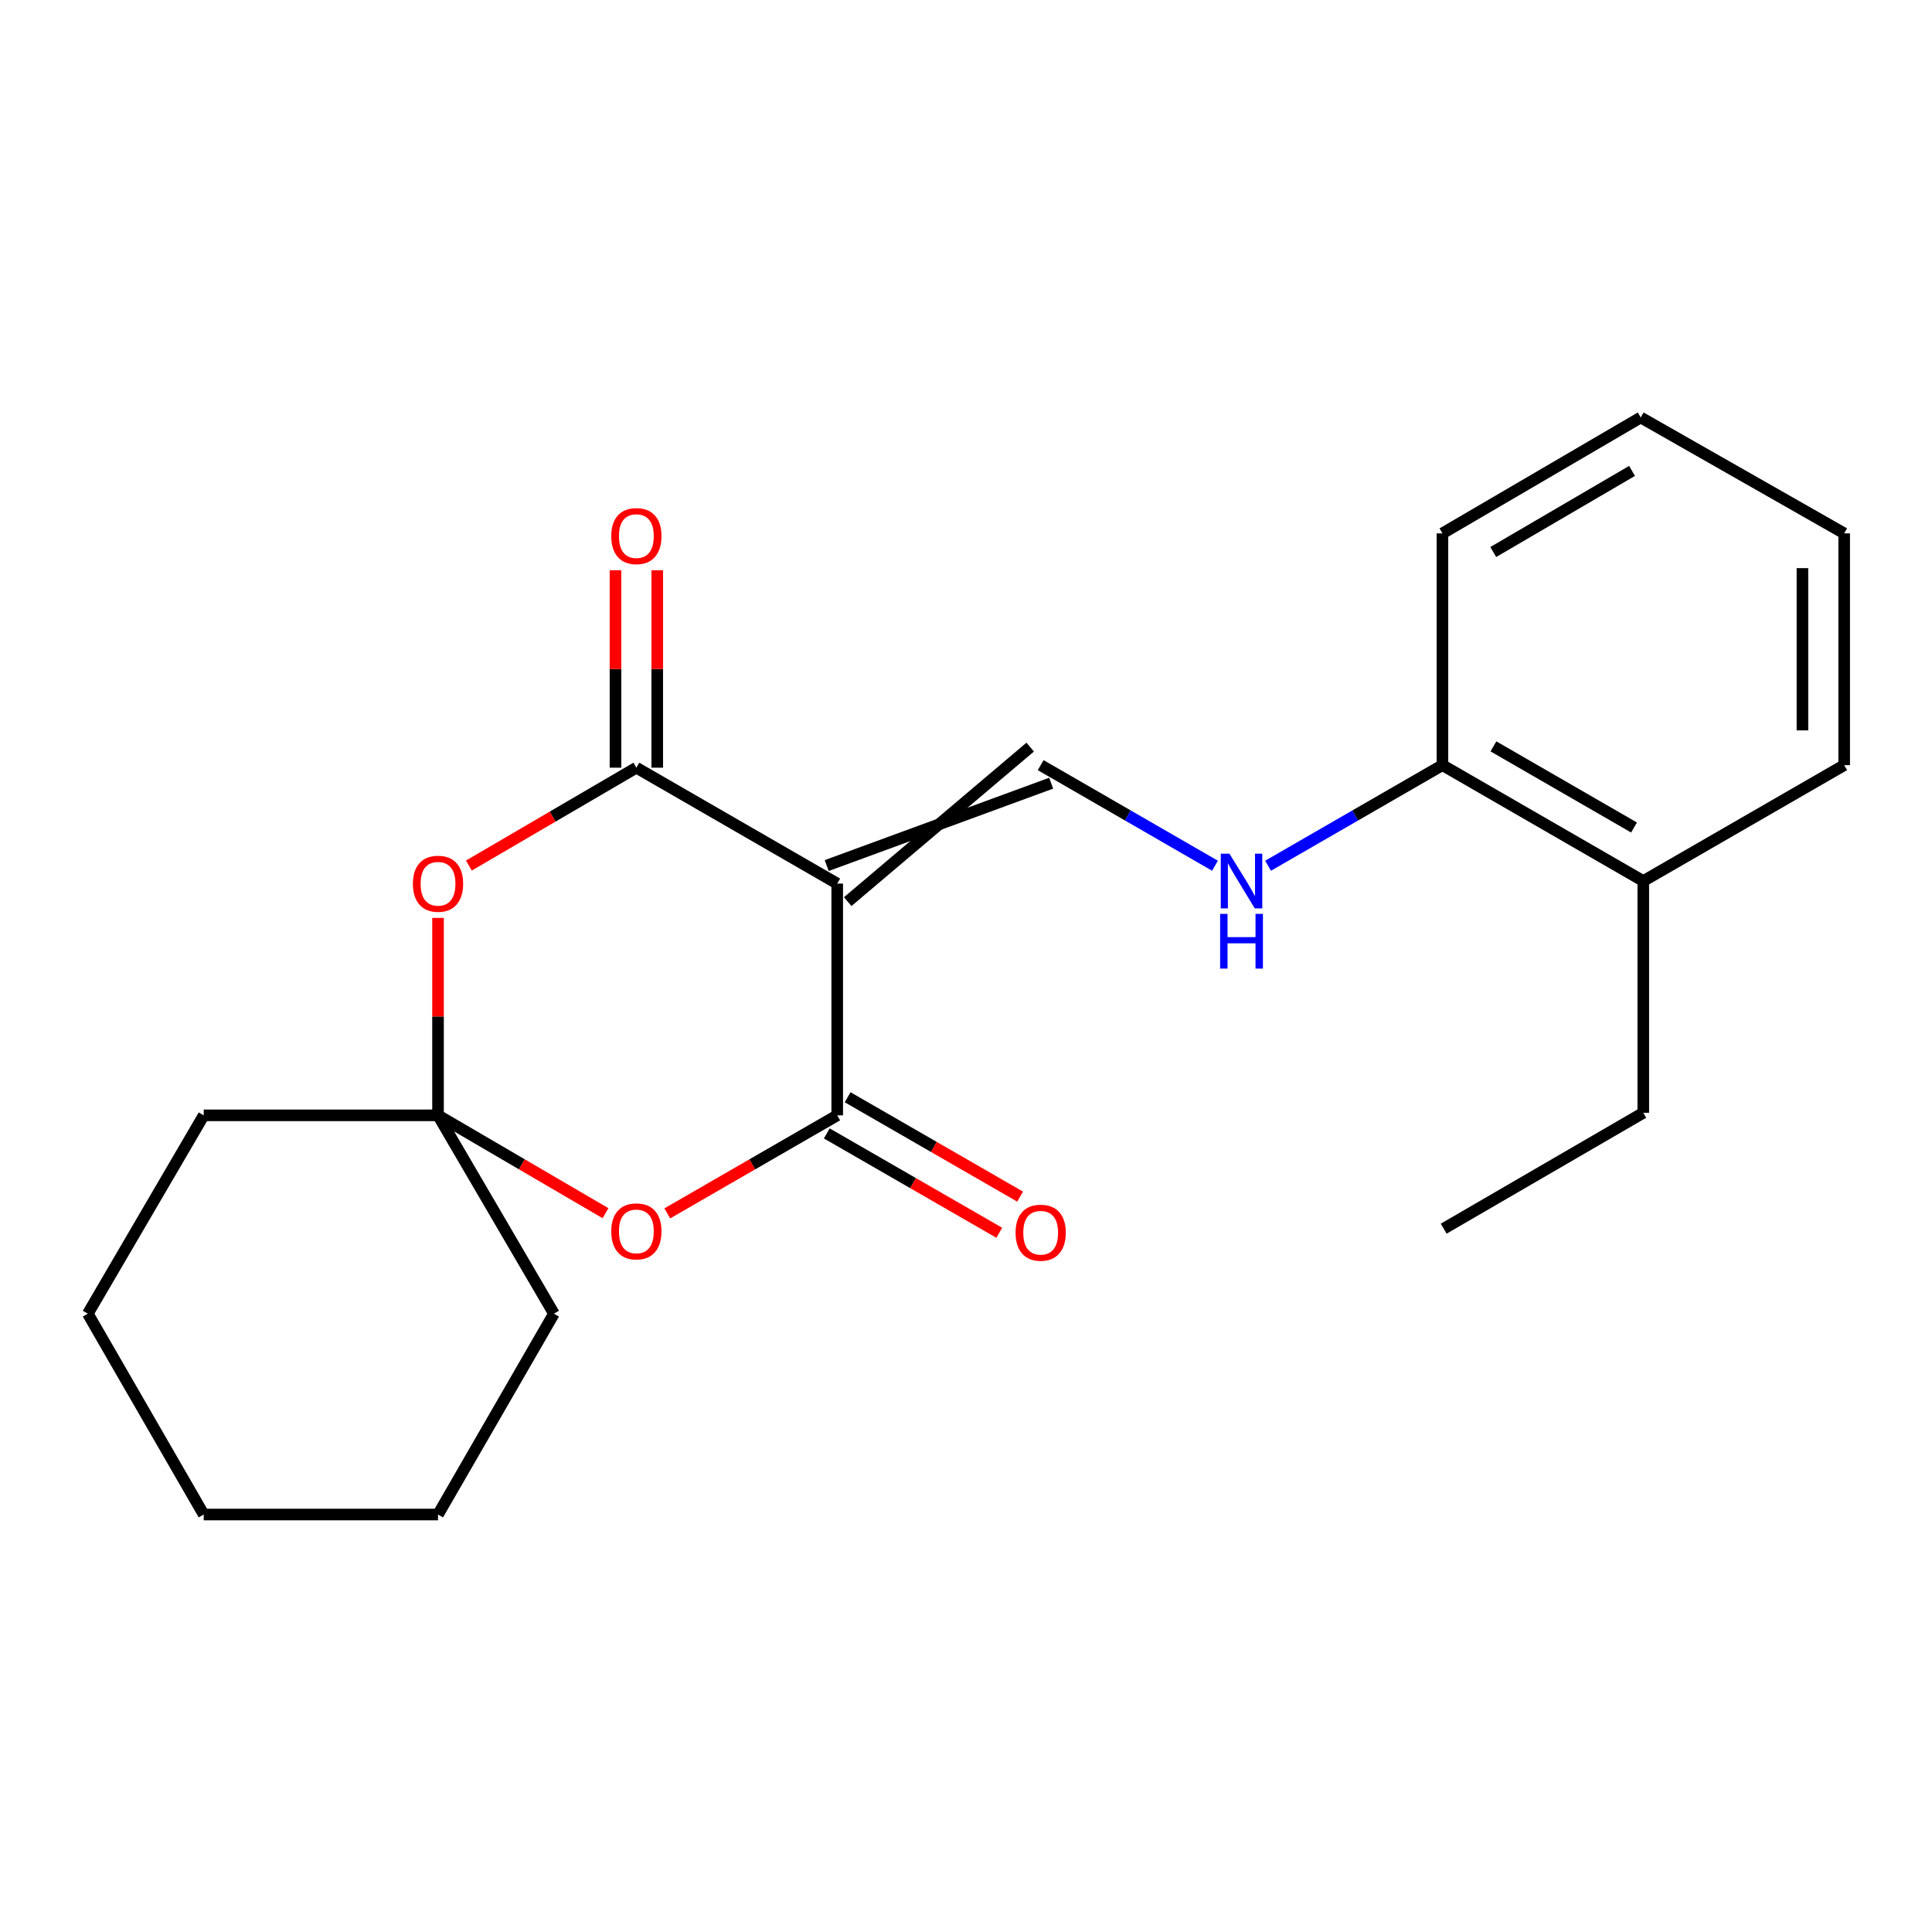 <?xml version='1.0' encoding='iso-8859-1'?>
<svg version='1.1' baseProfile='full'
              xmlns='http://www.w3.org/2000/svg'
                      xmlns:rdkit='http://www.rdkit.org/xml'
                      xmlns:xlink='http://www.w3.org/1999/xlink'
                  xml:space='preserve'
width='1000px' height='1000px' viewBox='0 0 1000 1000'>
<!-- END OF HEADER -->
<rect style='opacity:1.0;fill:#FFFFFF;stroke:none' width='1000' height='1000' x='0' y='0'> </rect>
<path class='bond-0' d='M 433.34,457.348 L 329.382,397.351' style='fill:none;fill-rule:evenodd;stroke:#000000;stroke-width:6px;stroke-linecap:butt;stroke-linejoin:miter;stroke-opacity:1' />
<path class='bond-1' d='M 433.34,457.348 L 433.34,577.296' style='fill:none;fill-rule:evenodd;stroke:#000000;stroke-width:6px;stroke-linecap:butt;stroke-linejoin:miter;stroke-opacity:1' />
<path class='bond-5' d='M 438.775,466.686 L 533.219,386.705' style='fill:none;fill-rule:evenodd;stroke:#000000;stroke-width:6px;stroke-linecap:butt;stroke-linejoin:miter;stroke-opacity:1' />
<path class='bond-5' d='M 427.904,448.011 L 544.089,405.379' style='fill:none;fill-rule:evenodd;stroke:#000000;stroke-width:6px;stroke-linecap:butt;stroke-linejoin:miter;stroke-opacity:1' />
<path class='bond-2' d='M 329.382,397.351 L 286.038,422.682' style='fill:none;fill-rule:evenodd;stroke:#000000;stroke-width:6px;stroke-linecap:butt;stroke-linejoin:miter;stroke-opacity:1' />
<path class='bond-2' d='M 286.038,422.682 L 242.693,448.014' style='fill:none;fill-rule:evenodd;stroke:#FF0000;stroke-width:6px;stroke-linecap:butt;stroke-linejoin:miter;stroke-opacity:1' />
<path class='bond-7' d='M 340.186,397.351 L 340.186,346.256' style='fill:none;fill-rule:evenodd;stroke:#000000;stroke-width:6px;stroke-linecap:butt;stroke-linejoin:miter;stroke-opacity:1' />
<path class='bond-7' d='M 340.186,346.256 L 340.186,295.162' style='fill:none;fill-rule:evenodd;stroke:#FF0000;stroke-width:6px;stroke-linecap:butt;stroke-linejoin:miter;stroke-opacity:1' />
<path class='bond-7' d='M 318.578,397.351 L 318.578,346.256' style='fill:none;fill-rule:evenodd;stroke:#000000;stroke-width:6px;stroke-linecap:butt;stroke-linejoin:miter;stroke-opacity:1' />
<path class='bond-7' d='M 318.578,346.256 L 318.578,295.162' style='fill:none;fill-rule:evenodd;stroke:#FF0000;stroke-width:6px;stroke-linecap:butt;stroke-linejoin:miter;stroke-opacity:1' />
<path class='bond-3' d='M 433.34,577.296 L 389.361,602.673' style='fill:none;fill-rule:evenodd;stroke:#000000;stroke-width:6px;stroke-linecap:butt;stroke-linejoin:miter;stroke-opacity:1' />
<path class='bond-3' d='M 389.361,602.673 L 345.382,628.049' style='fill:none;fill-rule:evenodd;stroke:#FF0000;stroke-width:6px;stroke-linecap:butt;stroke-linejoin:miter;stroke-opacity:1' />
<path class='bond-8' d='M 427.947,586.658 L 472.585,612.373' style='fill:none;fill-rule:evenodd;stroke:#000000;stroke-width:6px;stroke-linecap:butt;stroke-linejoin:miter;stroke-opacity:1' />
<path class='bond-8' d='M 472.585,612.373 L 517.222,638.088' style='fill:none;fill-rule:evenodd;stroke:#FF0000;stroke-width:6px;stroke-linecap:butt;stroke-linejoin:miter;stroke-opacity:1' />
<path class='bond-8' d='M 438.733,567.935 L 483.371,593.65' style='fill:none;fill-rule:evenodd;stroke:#000000;stroke-width:6px;stroke-linecap:butt;stroke-linejoin:miter;stroke-opacity:1' />
<path class='bond-8' d='M 483.371,593.65 L 528.009,619.365' style='fill:none;fill-rule:evenodd;stroke:#FF0000;stroke-width:6px;stroke-linecap:butt;stroke-linejoin:miter;stroke-opacity:1' />
<path class='bond-22' d='M 226.721,475.107 L 226.721,526.202' style='fill:none;fill-rule:evenodd;stroke:#FF0000;stroke-width:6px;stroke-linecap:butt;stroke-linejoin:miter;stroke-opacity:1' />
<path class='bond-22' d='M 226.721,526.202 L 226.721,577.296' style='fill:none;fill-rule:evenodd;stroke:#000000;stroke-width:6px;stroke-linecap:butt;stroke-linejoin:miter;stroke-opacity:1' />
<path class='bond-4' d='M 313.409,627.949 L 270.065,602.623' style='fill:none;fill-rule:evenodd;stroke:#FF0000;stroke-width:6px;stroke-linecap:butt;stroke-linejoin:miter;stroke-opacity:1' />
<path class='bond-4' d='M 270.065,602.623 L 226.721,577.296' style='fill:none;fill-rule:evenodd;stroke:#000000;stroke-width:6px;stroke-linecap:butt;stroke-linejoin:miter;stroke-opacity:1' />
<path class='bond-11' d='M 226.721,577.296 L 286.718,679.958' style='fill:none;fill-rule:evenodd;stroke:#000000;stroke-width:6px;stroke-linecap:butt;stroke-linejoin:miter;stroke-opacity:1' />
<path class='bond-12' d='M 226.721,577.296 L 105.44,577.296' style='fill:none;fill-rule:evenodd;stroke:#000000;stroke-width:6px;stroke-linecap:butt;stroke-linejoin:miter;stroke-opacity:1' />
<path class='bond-6' d='M 538.654,396.042 L 583.763,422.071' style='fill:none;fill-rule:evenodd;stroke:#000000;stroke-width:6px;stroke-linecap:butt;stroke-linejoin:miter;stroke-opacity:1' />
<path class='bond-6' d='M 583.763,422.071 L 628.871,448.099' style='fill:none;fill-rule:evenodd;stroke:#0000FF;stroke-width:6px;stroke-linecap:butt;stroke-linejoin:miter;stroke-opacity:1' />
<path class='bond-9' d='M 656.353,448.102 L 701.48,422.072' style='fill:none;fill-rule:evenodd;stroke:#0000FF;stroke-width:6px;stroke-linecap:butt;stroke-linejoin:miter;stroke-opacity:1' />
<path class='bond-9' d='M 701.48,422.072 L 746.606,396.042' style='fill:none;fill-rule:evenodd;stroke:#000000;stroke-width:6px;stroke-linecap:butt;stroke-linejoin:miter;stroke-opacity:1' />
<path class='bond-10' d='M 746.606,396.042 L 850.564,456.028' style='fill:none;fill-rule:evenodd;stroke:#000000;stroke-width:6px;stroke-linecap:butt;stroke-linejoin:miter;stroke-opacity:1' />
<path class='bond-10' d='M 772.999,386.324 L 845.769,428.314' style='fill:none;fill-rule:evenodd;stroke:#000000;stroke-width:6px;stroke-linecap:butt;stroke-linejoin:miter;stroke-opacity:1' />
<path class='bond-14' d='M 746.606,396.042 L 746.606,276.07' style='fill:none;fill-rule:evenodd;stroke:#000000;stroke-width:6px;stroke-linecap:butt;stroke-linejoin:miter;stroke-opacity:1' />
<path class='bond-13' d='M 850.564,456.028 L 850.564,575.976' style='fill:none;fill-rule:evenodd;stroke:#000000;stroke-width:6px;stroke-linecap:butt;stroke-linejoin:miter;stroke-opacity:1' />
<path class='bond-15' d='M 850.564,456.028 L 954.545,396.042' style='fill:none;fill-rule:evenodd;stroke:#000000;stroke-width:6px;stroke-linecap:butt;stroke-linejoin:miter;stroke-opacity:1' />
<path class='bond-17' d='M 286.718,679.958 L 226.721,783.915' style='fill:none;fill-rule:evenodd;stroke:#000000;stroke-width:6px;stroke-linecap:butt;stroke-linejoin:miter;stroke-opacity:1' />
<path class='bond-16' d='M 105.44,577.296 L 45.455,679.958' style='fill:none;fill-rule:evenodd;stroke:#000000;stroke-width:6px;stroke-linecap:butt;stroke-linejoin:miter;stroke-opacity:1' />
<path class='bond-18' d='M 850.564,575.976 L 747.254,635.961' style='fill:none;fill-rule:evenodd;stroke:#000000;stroke-width:6px;stroke-linecap:butt;stroke-linejoin:miter;stroke-opacity:1' />
<path class='bond-19' d='M 746.606,276.07 L 849.231,216.085' style='fill:none;fill-rule:evenodd;stroke:#000000;stroke-width:6px;stroke-linecap:butt;stroke-linejoin:miter;stroke-opacity:1' />
<path class='bond-19' d='M 772.904,285.727 L 844.741,243.737' style='fill:none;fill-rule:evenodd;stroke:#000000;stroke-width:6px;stroke-linecap:butt;stroke-linejoin:miter;stroke-opacity:1' />
<path class='bond-23' d='M 954.545,396.042 L 954.545,276.07' style='fill:none;fill-rule:evenodd;stroke:#000000;stroke-width:6px;stroke-linecap:butt;stroke-linejoin:miter;stroke-opacity:1' />
<path class='bond-23' d='M 932.938,378.046 L 932.938,294.066' style='fill:none;fill-rule:evenodd;stroke:#000000;stroke-width:6px;stroke-linecap:butt;stroke-linejoin:miter;stroke-opacity:1' />
<path class='bond-21' d='M 45.455,679.958 L 105.44,783.915' style='fill:none;fill-rule:evenodd;stroke:#000000;stroke-width:6px;stroke-linecap:butt;stroke-linejoin:miter;stroke-opacity:1' />
<path class='bond-24' d='M 226.721,783.915 L 105.44,783.915' style='fill:none;fill-rule:evenodd;stroke:#000000;stroke-width:6px;stroke-linecap:butt;stroke-linejoin:miter;stroke-opacity:1' />
<path class='bond-20' d='M 849.231,216.085 L 954.545,276.07' style='fill:none;fill-rule:evenodd;stroke:#000000;stroke-width:6px;stroke-linecap:butt;stroke-linejoin:miter;stroke-opacity:1' />
<path  class='atom-3' d='M 213.721 457.428
Q 213.721 450.628, 217.081 446.828
Q 220.441 443.028, 226.721 443.028
Q 233.001 443.028, 236.361 446.828
Q 239.721 450.628, 239.721 457.428
Q 239.721 464.308, 236.321 468.228
Q 232.921 472.108, 226.721 472.108
Q 220.481 472.108, 217.081 468.228
Q 213.721 464.348, 213.721 457.428
M 226.721 468.908
Q 231.041 468.908, 233.361 466.028
Q 235.721 463.108, 235.721 457.428
Q 235.721 451.868, 233.361 449.068
Q 231.041 446.228, 226.721 446.228
Q 222.401 446.228, 220.041 449.028
Q 217.721 451.828, 217.721 457.428
Q 217.721 463.148, 220.041 466.028
Q 222.401 468.908, 226.721 468.908
' fill='#FF0000'/>
<path  class='atom-4' d='M 316.382 637.362
Q 316.382 630.562, 319.742 626.762
Q 323.102 622.962, 329.382 622.962
Q 335.662 622.962, 339.022 626.762
Q 342.382 630.562, 342.382 637.362
Q 342.382 644.242, 338.982 648.162
Q 335.582 652.042, 329.382 652.042
Q 323.142 652.042, 319.742 648.162
Q 316.382 644.282, 316.382 637.362
M 329.382 648.842
Q 333.702 648.842, 336.022 645.962
Q 338.382 643.042, 338.382 637.362
Q 338.382 631.802, 336.022 629.002
Q 333.702 626.162, 329.382 626.162
Q 325.062 626.162, 322.702 628.962
Q 320.382 631.762, 320.382 637.362
Q 320.382 643.082, 322.702 645.962
Q 325.062 648.842, 329.382 648.842
' fill='#FF0000'/>
<path  class='atom-7' d='M 636.352 441.868
L 645.632 456.868
Q 646.552 458.348, 648.032 461.028
Q 649.512 463.708, 649.592 463.868
L 649.592 441.868
L 653.352 441.868
L 653.352 470.188
L 649.472 470.188
L 639.512 453.788
Q 638.352 451.868, 637.112 449.668
Q 635.912 447.468, 635.552 446.788
L 635.552 470.188
L 631.872 470.188
L 631.872 441.868
L 636.352 441.868
' fill='#0000FF'/>
<path  class='atom-7' d='M 631.532 473.02
L 635.372 473.02
L 635.372 485.06
L 649.852 485.06
L 649.852 473.02
L 653.692 473.02
L 653.692 501.34
L 649.852 501.34
L 649.852 488.26
L 635.372 488.26
L 635.372 501.34
L 631.532 501.34
L 631.532 473.02
' fill='#0000FF'/>
<path  class='atom-8' d='M 316.382 277.483
Q 316.382 270.683, 319.742 266.883
Q 323.102 263.083, 329.382 263.083
Q 335.662 263.083, 339.022 266.883
Q 342.382 270.683, 342.382 277.483
Q 342.382 284.363, 338.982 288.283
Q 335.582 292.163, 329.382 292.163
Q 323.142 292.163, 319.742 288.283
Q 316.382 284.403, 316.382 277.483
M 329.382 288.963
Q 333.702 288.963, 336.022 286.083
Q 338.382 283.163, 338.382 277.483
Q 338.382 271.923, 336.022 269.123
Q 333.702 266.283, 329.382 266.283
Q 325.062 266.283, 322.702 269.083
Q 320.382 271.883, 320.382 277.483
Q 320.382 283.203, 322.702 286.083
Q 325.062 288.963, 329.382 288.963
' fill='#FF0000'/>
<path  class='atom-9' d='M 525.654 638.046
Q 525.654 631.246, 529.014 627.446
Q 532.374 623.646, 538.654 623.646
Q 544.934 623.646, 548.294 627.446
Q 551.654 631.246, 551.654 638.046
Q 551.654 644.926, 548.254 648.846
Q 544.854 652.726, 538.654 652.726
Q 532.414 652.726, 529.014 648.846
Q 525.654 644.966, 525.654 638.046
M 538.654 649.526
Q 542.974 649.526, 545.294 646.646
Q 547.654 643.726, 547.654 638.046
Q 547.654 632.486, 545.294 629.686
Q 542.974 626.846, 538.654 626.846
Q 534.334 626.846, 531.974 629.646
Q 529.654 632.446, 529.654 638.046
Q 529.654 643.766, 531.974 646.646
Q 534.334 649.526, 538.654 649.526
' fill='#FF0000'/>
</svg>
